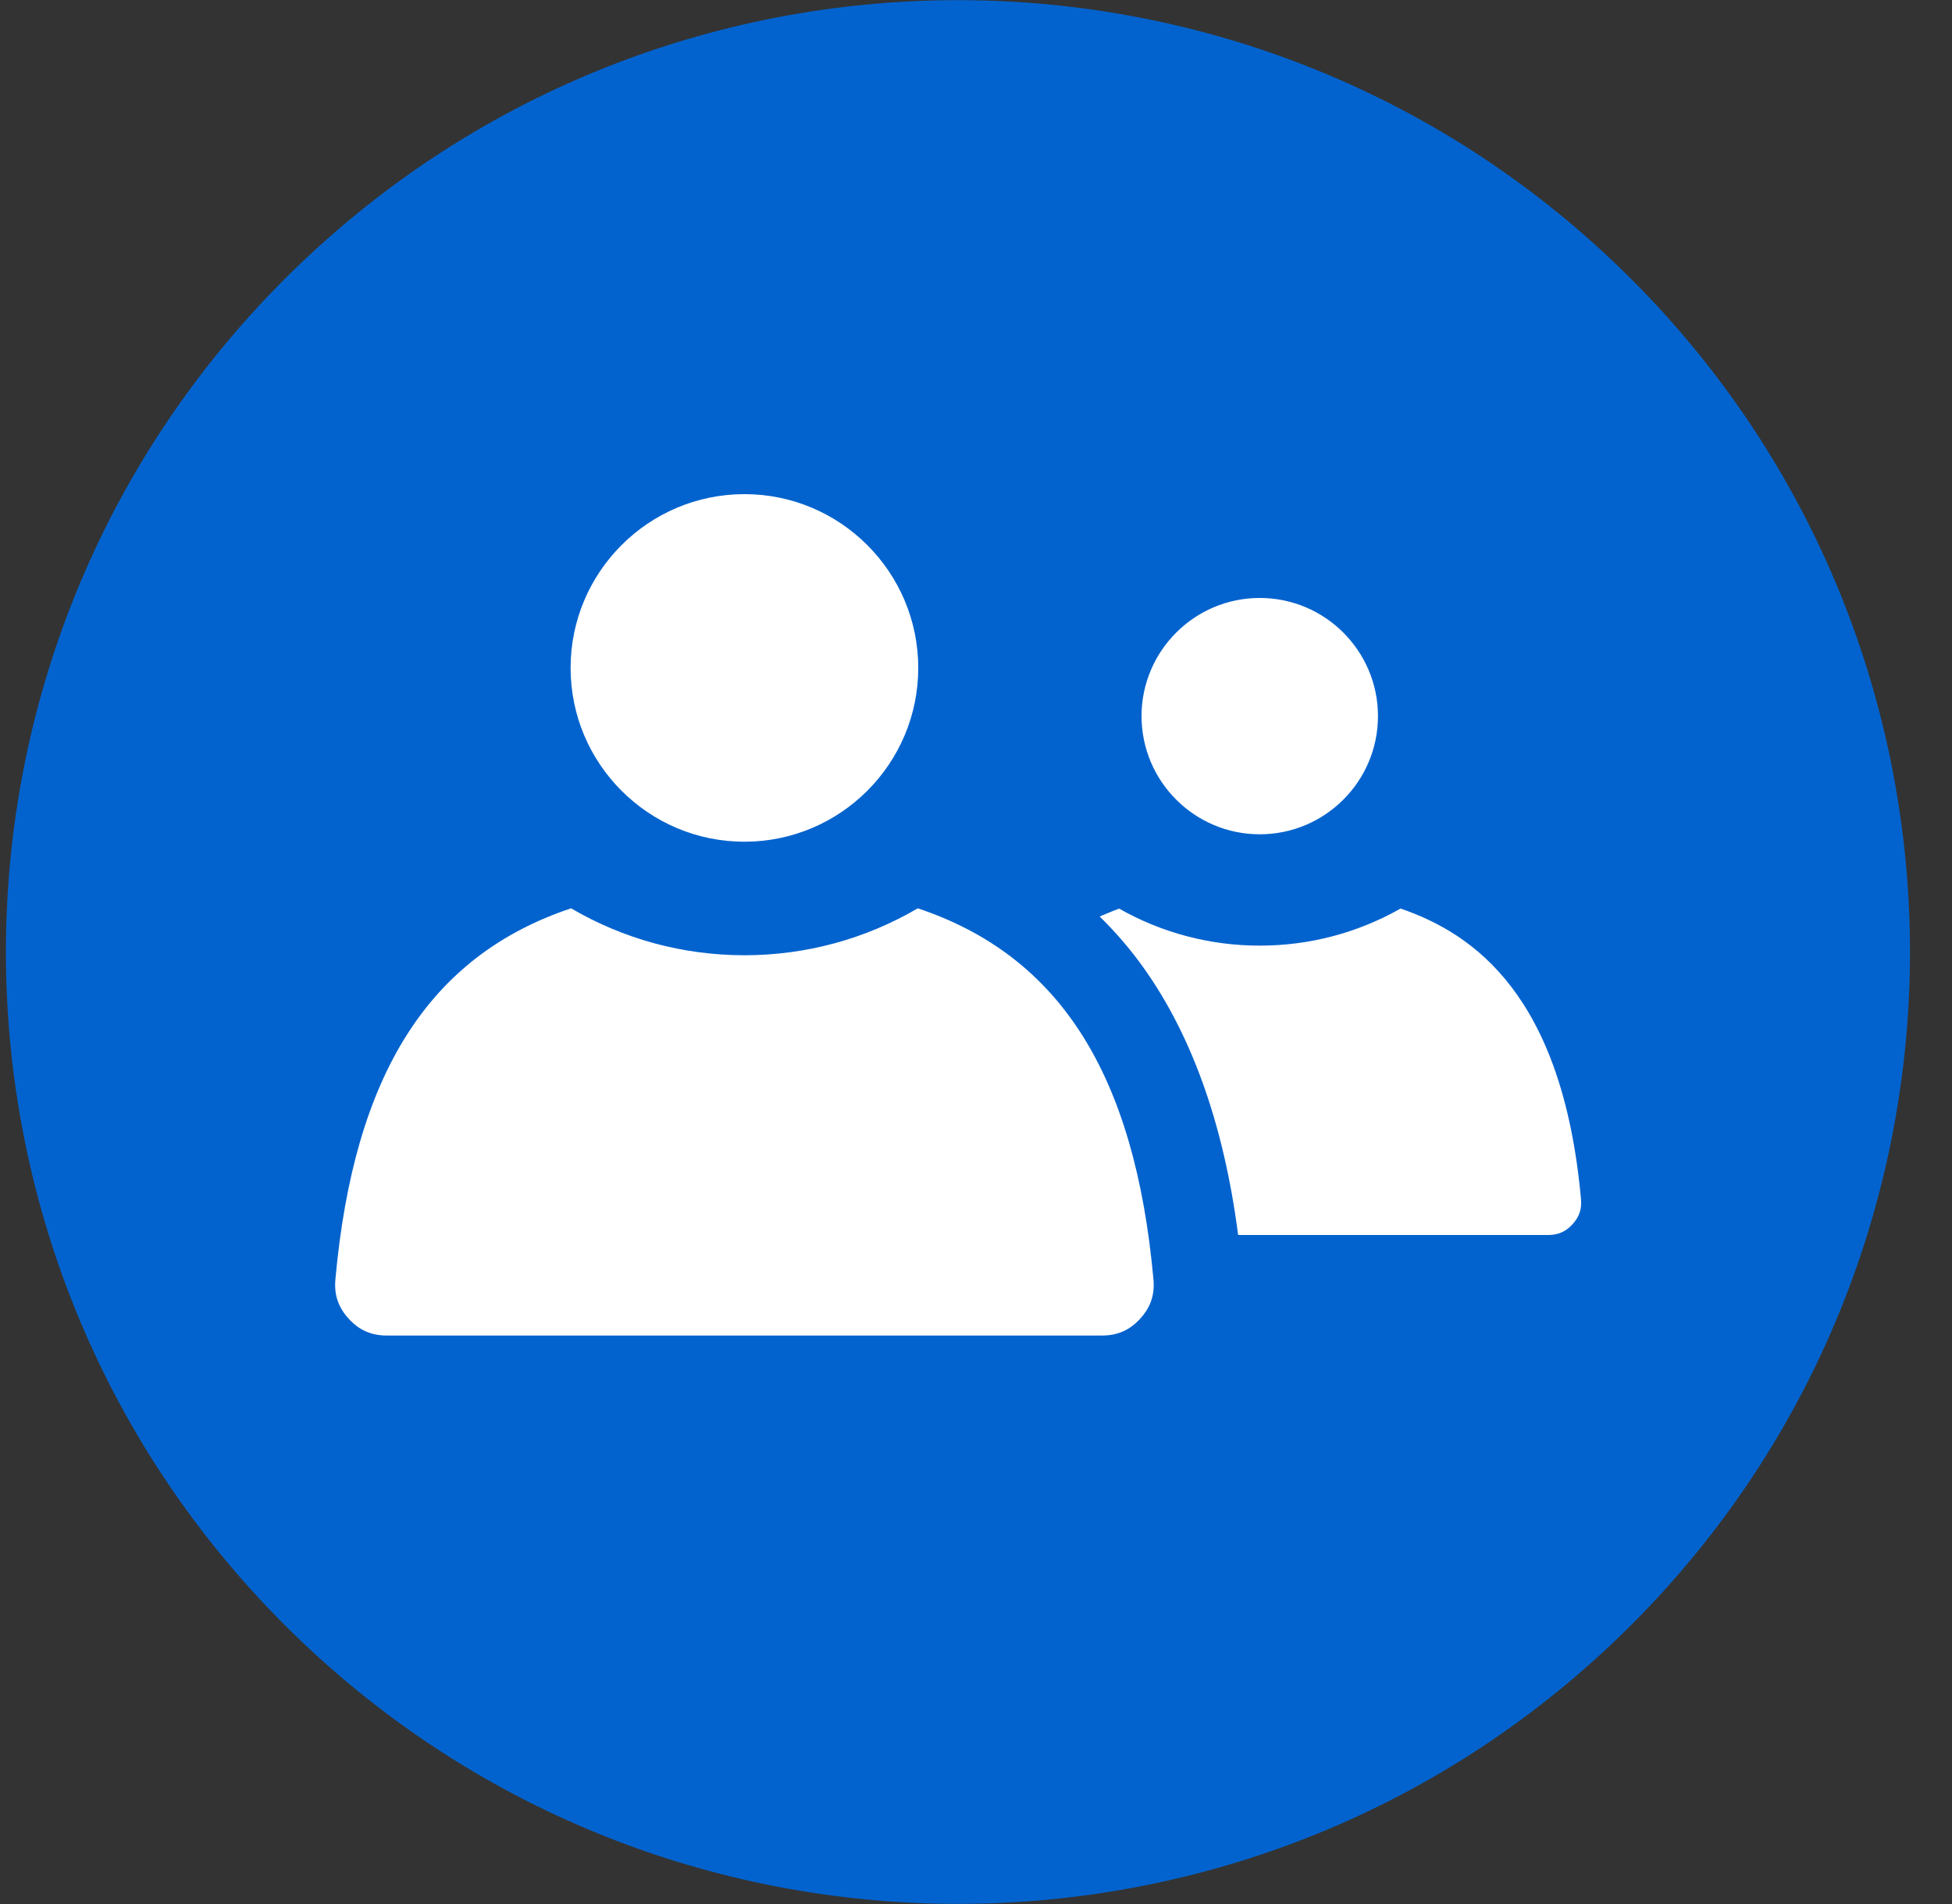 <svg width="41" height="40" viewBox="0 0 41 40" fill="none" xmlns="http://www.w3.org/2000/svg">
<rect x="0" y="0" width="41" height="40" fill="#333333" stroke="none"/>
<g clip-path="url(#clip0_9541_14072)">
<path d="M34.261 34.14C42.07 26.331 42.07 13.669 34.261 5.86C26.451 -1.949 13.79 -1.949 5.981 5.86C-1.828 13.669 -1.828 26.331 5.981 34.14C13.79 41.949 26.451 41.949 34.261 34.14Z" fill="#0363CE"/>
<path fill-rule="evenodd" clip-rule="evenodd" d="M23.948 27.704C23.728 27.945 23.473 28.057 23.148 28.057H8.125C7.799 28.057 7.544 27.945 7.324 27.704C7.104 27.463 7.015 27.2 7.045 26.875C7.435 22.568 9.012 20.079 11.995 19.082C13.097 19.728 14.346 20.068 15.636 20.068C16.926 20.068 18.175 19.728 19.277 19.082C22.26 20.079 23.837 22.568 24.227 26.875C24.257 27.2 24.168 27.463 23.948 27.704ZM15.636 10.381C17.65 10.381 19.287 12.018 19.287 14.032C19.287 16.046 17.65 17.683 15.636 17.683C13.622 17.683 11.985 16.046 11.985 14.032C11.985 12.018 13.622 10.381 15.636 10.381ZM26.46 12.562C27.83 12.562 28.943 13.675 28.943 15.044C28.943 16.414 27.83 17.527 26.46 17.527C25.091 17.527 23.977 16.414 23.977 15.044C23.977 13.675 25.091 12.562 26.46 12.562ZM33.029 25.72C33.172 25.563 33.227 25.4 33.207 25.189C32.819 20.908 30.952 19.612 29.417 19.087C28.518 19.598 27.505 19.866 26.46 19.866C25.416 19.866 24.404 19.598 23.506 19.088C23.442 19.11 23.275 19.179 23.097 19.254C23.387 19.538 23.657 19.843 23.905 20.174C24.993 21.626 25.698 23.565 26.006 25.945H32.517C32.728 25.945 32.886 25.876 33.029 25.72Z" fill="white"/>
</g>
<defs>
<clipPath id="clip0_9541_14072">
<rect width="40" height="40" fill="white" transform="translate(0.125)"/>
</clipPath>
</defs>
</svg>
